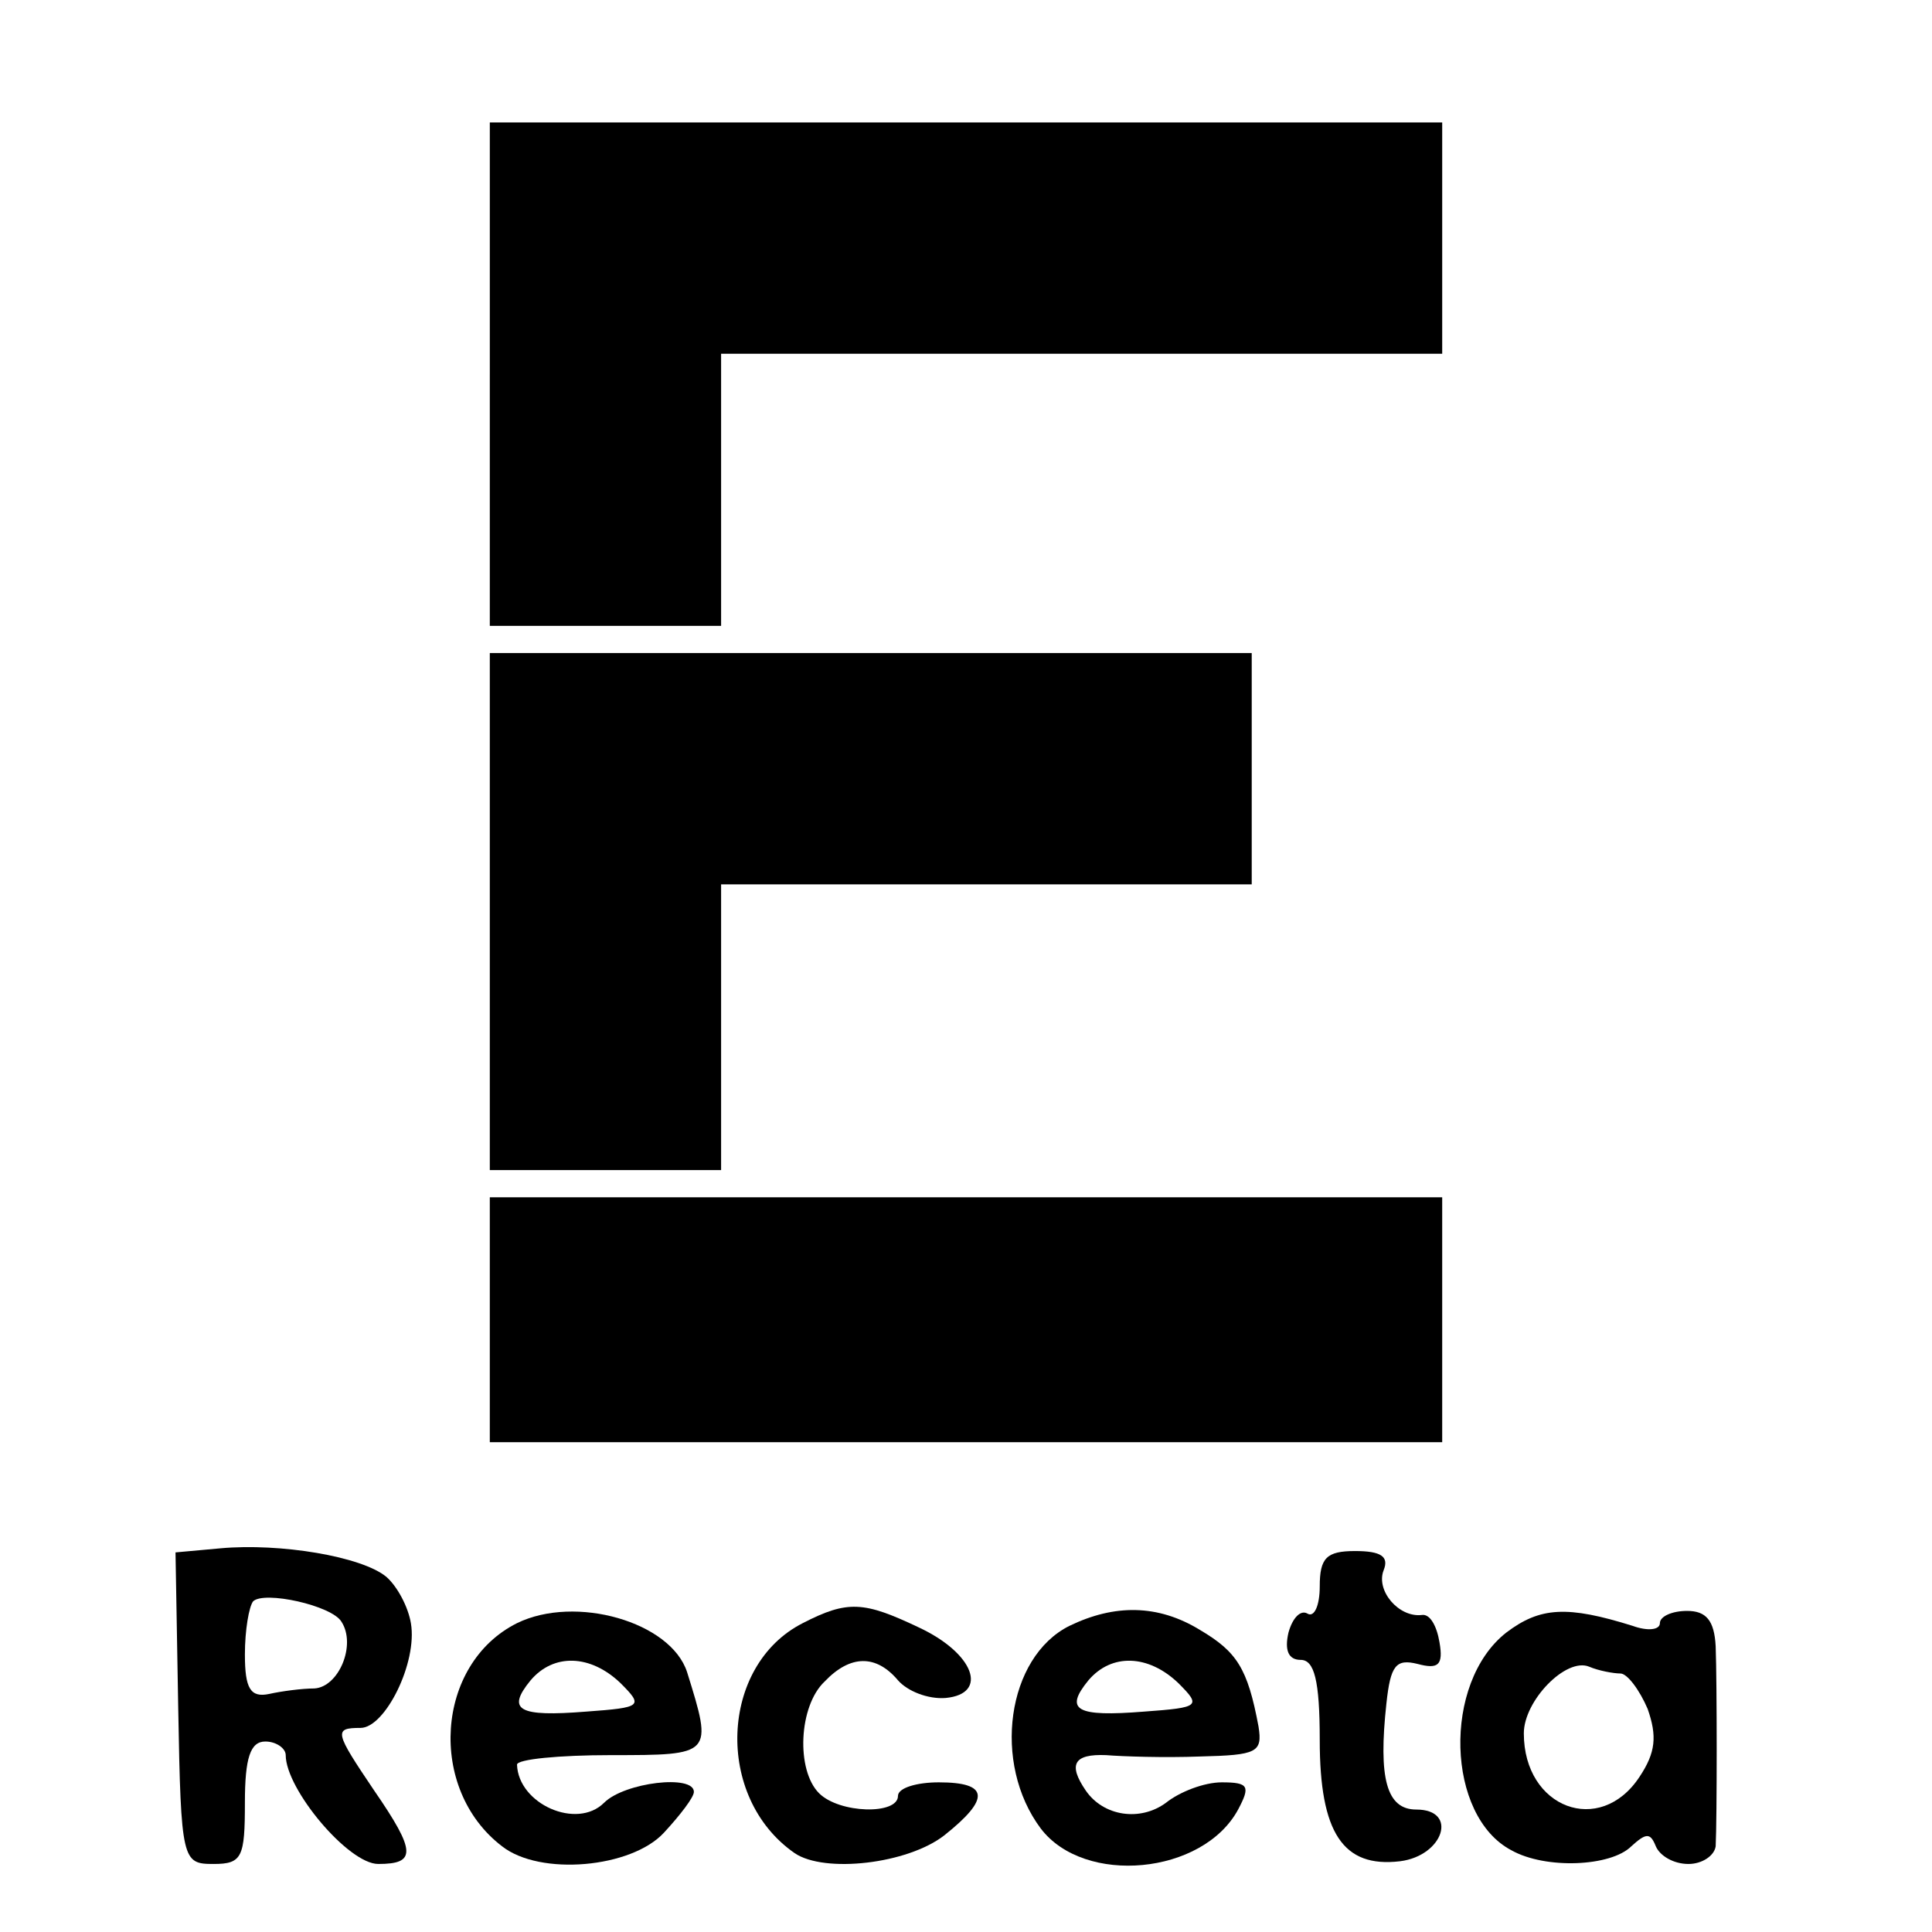 <?xml version="1.0" standalone="no"?>
<!DOCTYPE svg PUBLIC "-//W3C//DTD SVG 20010904//EN"
 "http://www.w3.org/TR/2001/REC-SVG-20010904/DTD/svg10.dtd">
<svg version="1.0" xmlns="http://www.w3.org/2000/svg"
 width="142pt" height="142pt" viewBox="0 0 142 142"
 preserveAspectRatio="xMidYMid meet">
<g transform="translate(0,142) scale(0.1,-0.1)"
fill="#000000" stroke="none">
<path d="M360 1145 l0 -185 85 0 85 0 0 100 0 100 265 0 265 0 0 85 0 85 -350
0 -350 0 0 -185z"/>
<path d="M360 750 l0 -190 85 0 85 0 0 105 0 105 195 0 195 0 0 85 0 85 -280
0 -280 0 0 -190z"/>
<path d="M360 450 l0 -90 350 0 350 0 0 90 0 90 -350 0 -350 0 0 -90z"/>
<path d="M162 282 l-33 -3 2 -115 c2 -112 3 -114 26 -114 21 0 23 5 23 45 0
33 4 45 15 45 8 0 15 -5 15 -10 0 -25 46 -80 68 -80 28 0 28 9 -3 54 -29 43
-30 46 -10 46 18 0 42 48 37 77 -2 12 -10 27 -18 34 -18 15 -78 25 -122 21z
m89 -54 c11 -17 -2 -48 -20 -49 -9 0 -24 -2 -33 -4 -14 -3 -18 4 -18 29 0 18
3 35 6 39 8 8 58 -3 65 -15z"/>
<path d="M970 254 c0 -14 -4 -23 -9 -20 -5 3 -11 -3 -14 -14 -3 -13 0 -20 9
-20 10 0 14 -15 14 -59 0 -68 17 -94 59 -89 32 4 43 38 12 38 -22 0 -28 23
-22 78 3 28 7 33 23 29 15 -4 19 -1 16 16 -2 12 -7 21 -13 20 -17 -2 -34 18
-28 33 4 10 -2 14 -21 14 -21 0 -26 -5 -26 -26z"/>
<path d="M380 227 c-60 -30 -66 -122 -11 -164 28 -22 95 -16 119 10 12 13 22
26 22 30 0 13 -51 7 -66 -8 -20 -20 -63 -1 -64 28 0 4 31 7 69 7 75 0 75 0 56
61 -12 37 -82 57 -125 36z m76 -44 c17 -17 16 -18 -25 -21 -50 -4 -59 1 -41
23 17 20 44 19 66 -2z"/>
<path d="M590 227 c-61 -31 -65 -128 -6 -169 22 -15 83 -8 110 13 34 27 33 39
-4 39 -16 0 -30 -4 -30 -10 0 -14 -43 -13 -58 2 -17 17 -15 64 4 82 19 20 38
20 54 1 7 -8 22 -14 35 -13 32 3 21 33 -20 52 -40 19 -52 20 -85 3z"/>
<path d="M786 225 c-46 -23 -57 -101 -21 -149 32 -42 119 -34 145 14 9 17 8
20 -12 20 -13 0 -31 -7 -41 -15 -19 -14 -46 -10 -59 9 -13 19 -9 27 15 26 12
-1 43 -2 69 -1 42 1 46 3 43 22 -8 43 -16 55 -43 71 -31 19 -63 19 -96 3z m80
-42 c17 -17 16 -18 -25 -21 -50 -4 -59 1 -41 23 17 20 44 19 66 -2z"/>
<path d="M1107 220 c-47 -37 -44 -135 4 -160 25 -14 73 -12 88 3 11 10 14 10
18 0 3 -7 13 -13 24 -13 10 0 19 6 20 13 1 20 1 120 0 147 -1 19 -7 26 -21 26
-11 0 -20 -4 -20 -9 0 -5 -9 -6 -20 -2 -48 15 -68 14 -93 -5z m84 -30 c5 0 14
-12 20 -26 7 -20 6 -32 -6 -50 -29 -44 -85 -23 -85 32 0 24 31 56 48 49 7 -3
18 -5 23 -5z"/>
</g>
</svg>
